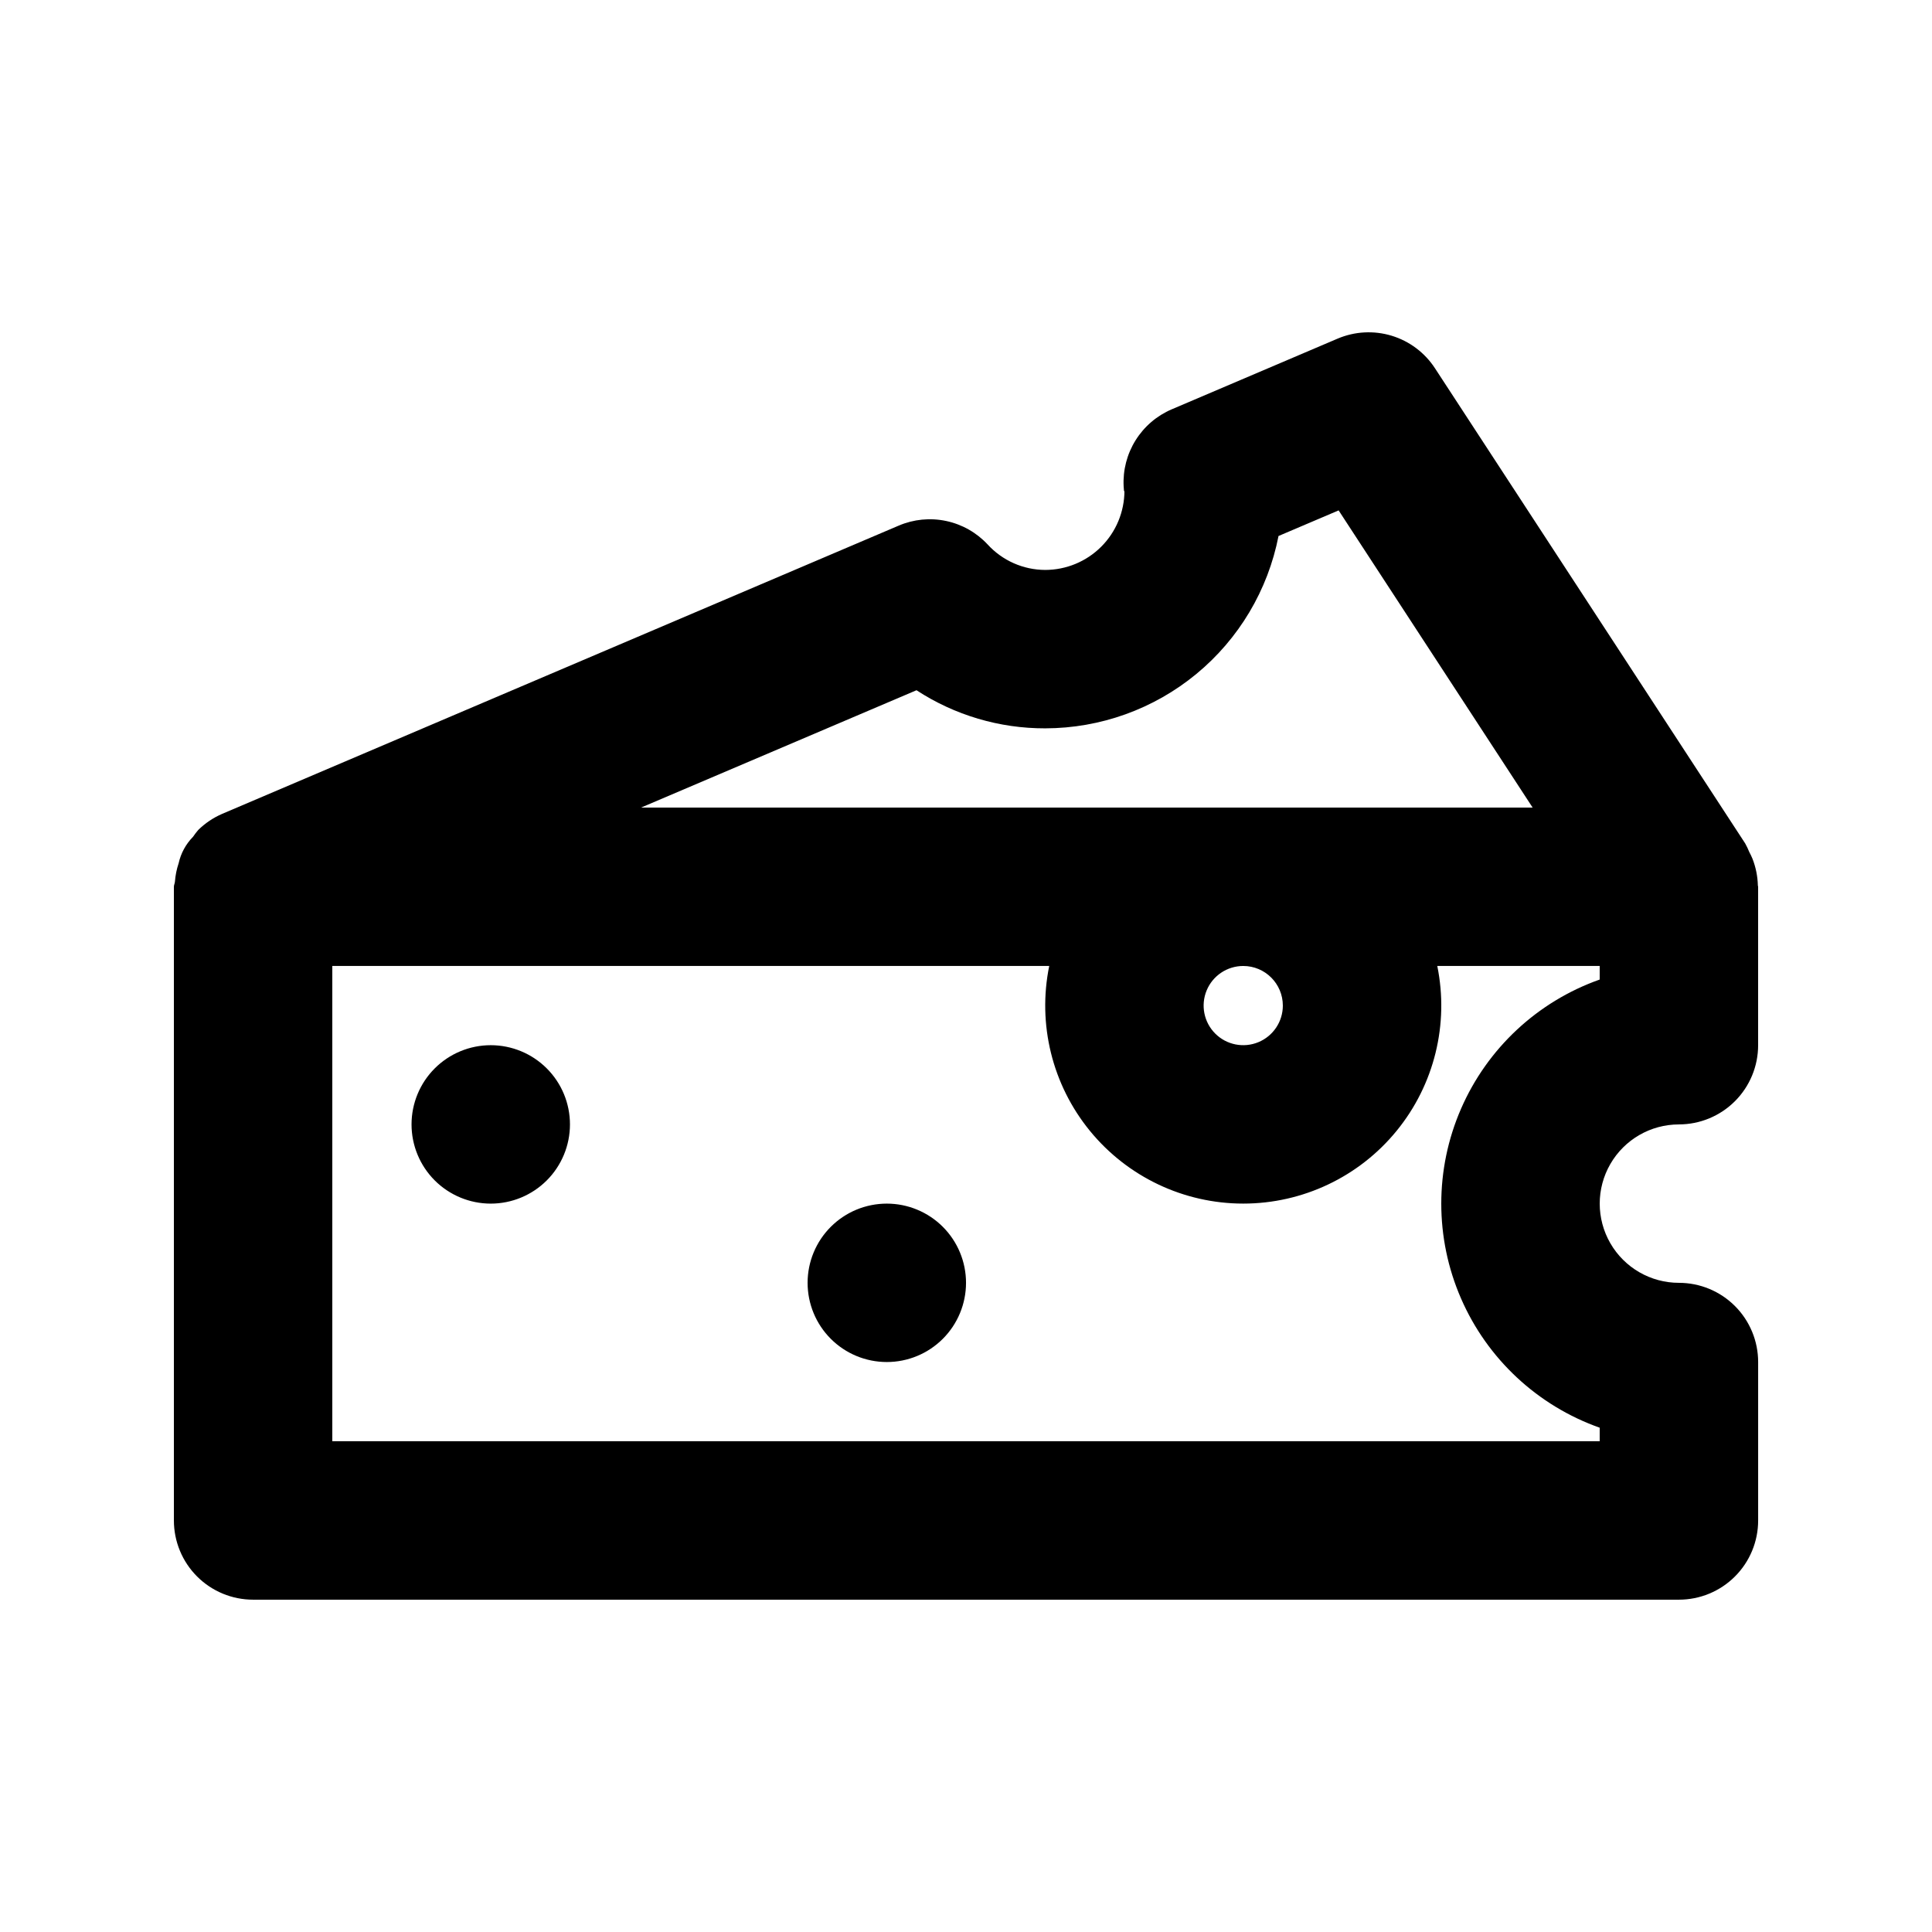 <?xml version="1.0" encoding="UTF-8"?>
<!-- Uploaded to: SVG Repo, www.svgrepo.com, Generator: SVG Repo Mixer Tools -->
<svg fill="#000000" width="800px" height="800px" version="1.1" viewBox="144 144 512 512" xmlns="http://www.w3.org/2000/svg">
 <path d="m588.93 441.98c5.57 0 10.906-2.215 14.844-6.148 3.938-3.938 6.148-9.277 6.148-14.844v-41.984l-0.07-0.352c-0.059-2.426-0.543-4.82-1.426-7.078-0.238-0.629-0.543-1.172-0.84-1.766-0.316-0.781-0.68-1.547-1.09-2.285l-82.227-125.95c-2.695-4.125-6.754-7.168-11.469-8.602-4.715-1.43-9.785-1.156-14.316 0.77l-43.949 18.727h-0.004c-3.961 1.691-7.309 4.555-9.59 8.211-2.281 3.652-3.387 7.918-3.164 12.219 0.043 1.066 0.125 1.648 0.211 1.148-0.004 5.566-2.219 10.902-6.152 14.836-3.938 3.938-9.273 6.148-14.84 6.156-5.812-0.016-11.352-2.469-15.27-6.758-2.938-3.152-6.777-5.324-10.996-6.215-4.219-0.895-8.609-0.461-12.57 1.234l-179.21 76.352-0.094 0.043c-2.356 1.02-4.504 2.469-6.332 4.269-0.488 0.57-0.945 1.172-1.371 1.797-1.898 1.93-3.219 4.356-3.809 7-0.531 1.59-0.863 3.238-0.988 4.906-0.035 0.469-0.273 0.863-0.273 1.34v167.94-0.004c0 5.57 2.211 10.91 6.148 14.844 3.938 3.938 9.277 6.148 14.844 6.148h377.86c5.57 0 10.906-2.211 14.844-6.148 3.938-3.934 6.148-9.273 6.148-14.844v-41.984c0-5.566-2.211-10.906-6.148-14.844-3.938-3.934-9.273-6.148-14.844-6.148-7.5 0-14.43-4-18.18-10.492-3.75-6.496-3.75-14.5 0-20.992 3.75-6.496 10.68-10.496 18.18-10.496zm-202.05-115.06c10.141 6.621 22 10.133 34.113 10.098 14.613-0.02 28.77-5.109 40.047-14.406 11.277-9.297 18.977-22.223 21.781-36.566l15.93-6.785 51.41 78.75h-236.26zm97.086 83.57c0 4.242-2.555 8.07-6.477 9.695s-8.438 0.727-11.438-2.273c-3.004-3.004-3.902-7.519-2.277-11.441 1.625-3.922 5.453-6.477 9.699-6.477 5.793 0.004 10.488 4.699 10.492 10.496zm83.969-6.898c-16.473 5.824-29.785 18.234-36.754 34.258-6.973 16.023-6.973 34.223 0 50.25 6.969 16.023 20.281 28.43 36.754 34.258v3.586h-335.87v-125.95h189.99c-3.152 15.438 0.801 31.48 10.77 43.684 9.965 12.207 24.891 19.289 40.652 19.289 15.758 0 30.684-7.082 40.648-19.289 9.969-12.203 13.922-28.246 10.77-43.684h43.043zm-272.89 38.387c0 5.566-2.211 10.906-6.148 14.844-3.938 3.934-9.277 6.148-14.844 6.148s-10.906-2.215-14.844-6.148c-3.938-3.938-6.148-9.277-6.148-14.844 0-5.57 2.211-10.91 6.148-14.844 3.938-3.938 9.277-6.148 14.844-6.148s10.906 2.211 14.844 6.148c3.938 3.934 6.148 9.273 6.148 14.844zm104.96 41.984v-0.004c0 5.57-2.215 10.91-6.148 14.844-3.938 3.938-9.277 6.148-14.844 6.148-5.57 0-10.91-2.211-14.844-6.148-3.938-3.934-6.148-9.273-6.148-14.844 0-5.566 2.211-10.906 6.148-14.84 3.934-3.938 9.273-6.148 14.844-6.148 5.566 0 10.906 2.211 14.844 6.148 3.934 3.934 6.148 9.273 6.148 14.84z"/>
</svg>